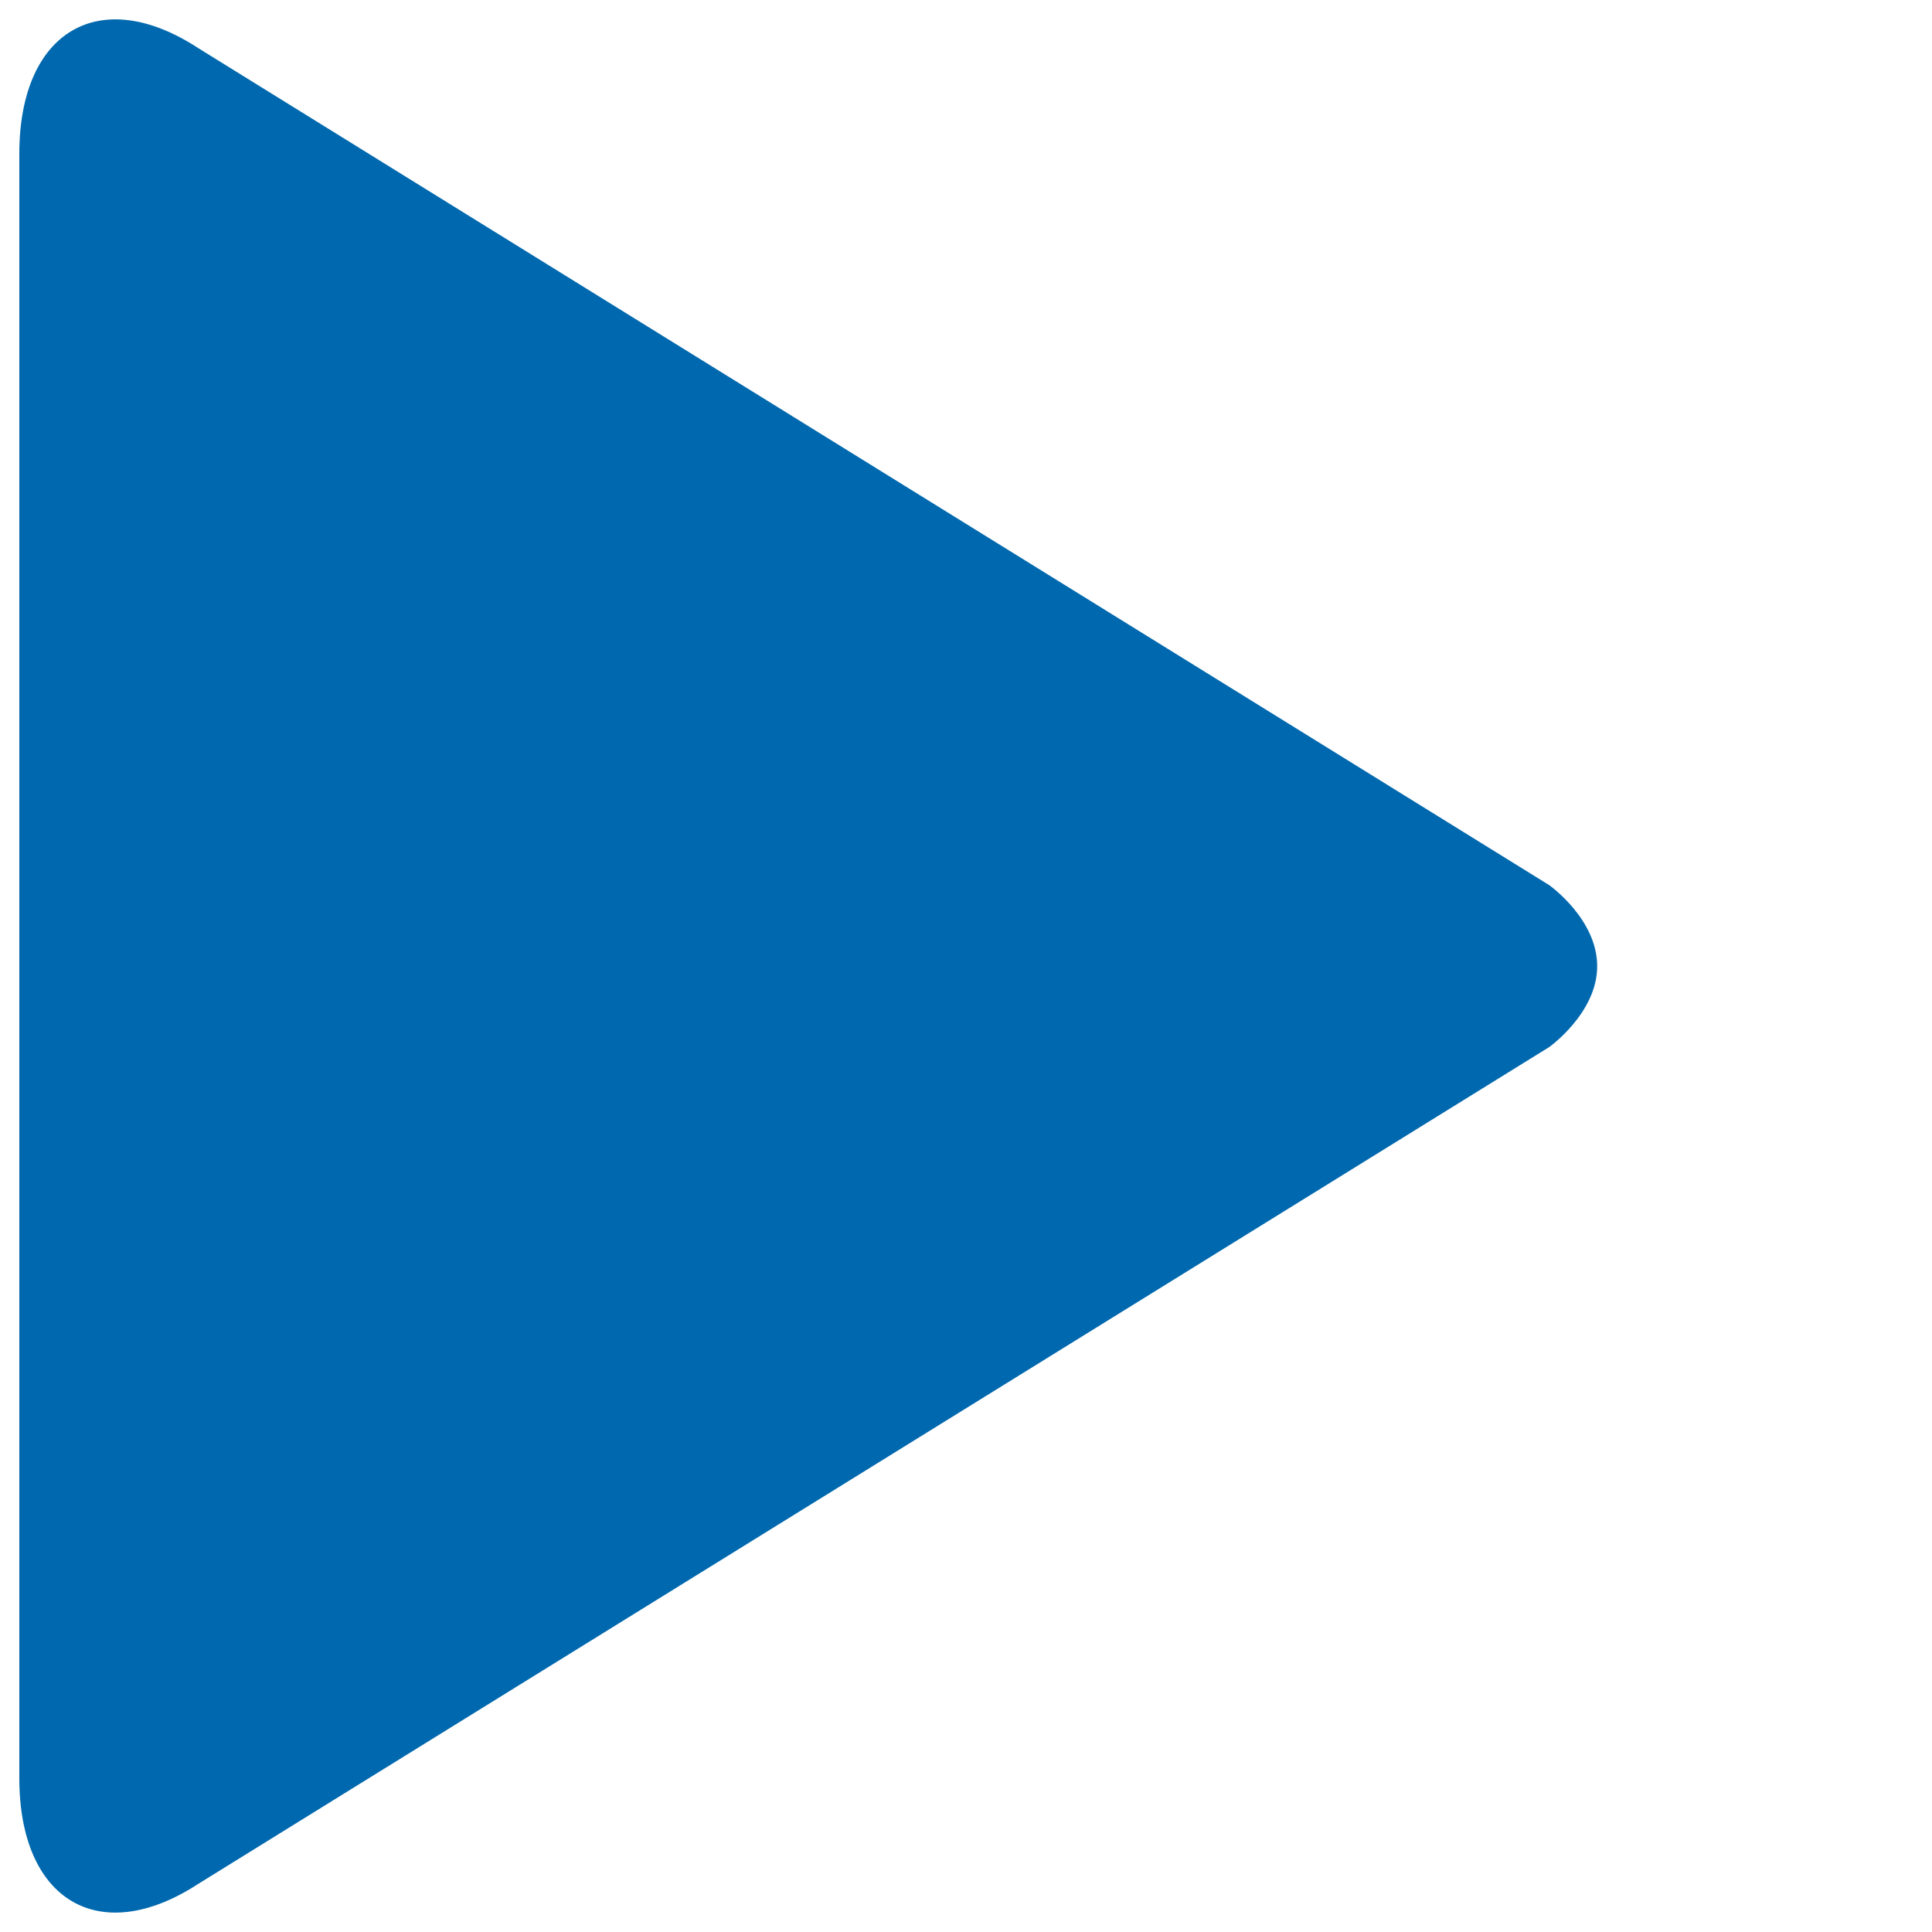 <?xml version="1.0" encoding="utf-8"?>
<!-- Generator: Adobe Illustrator 16.0.0, SVG Export Plug-In . SVG Version: 6.00 Build 0)  -->
<!DOCTYPE svg PUBLIC "-//W3C//DTD SVG 1.1//EN" "http://www.w3.org/Graphics/SVG/1.1/DTD/svg11.dtd">
<svg version="1.1" id="Ebene_1" xmlns="http://www.w3.org/2000/svg" xmlns:xlink="http://www.w3.org/1999/xlink" x="0px" y="0px"
	 width="10px" height="10px" viewBox="0 0 10 10" enable-background="new 0 0 10 10" xml:space="preserve">
<path fill="#0068AE" d="M8.018,4.581L1.026,0.249C0.516-0.084,0.1,0.161,0.1,0.796v8.408c0,0.634,0.415,0.88,0.926,0.547L8.018,5.42
	c0,0,0.249-0.176,0.249-0.419C8.267,4.756,8.018,4.581,8.018,4.581z"/>
</svg>
